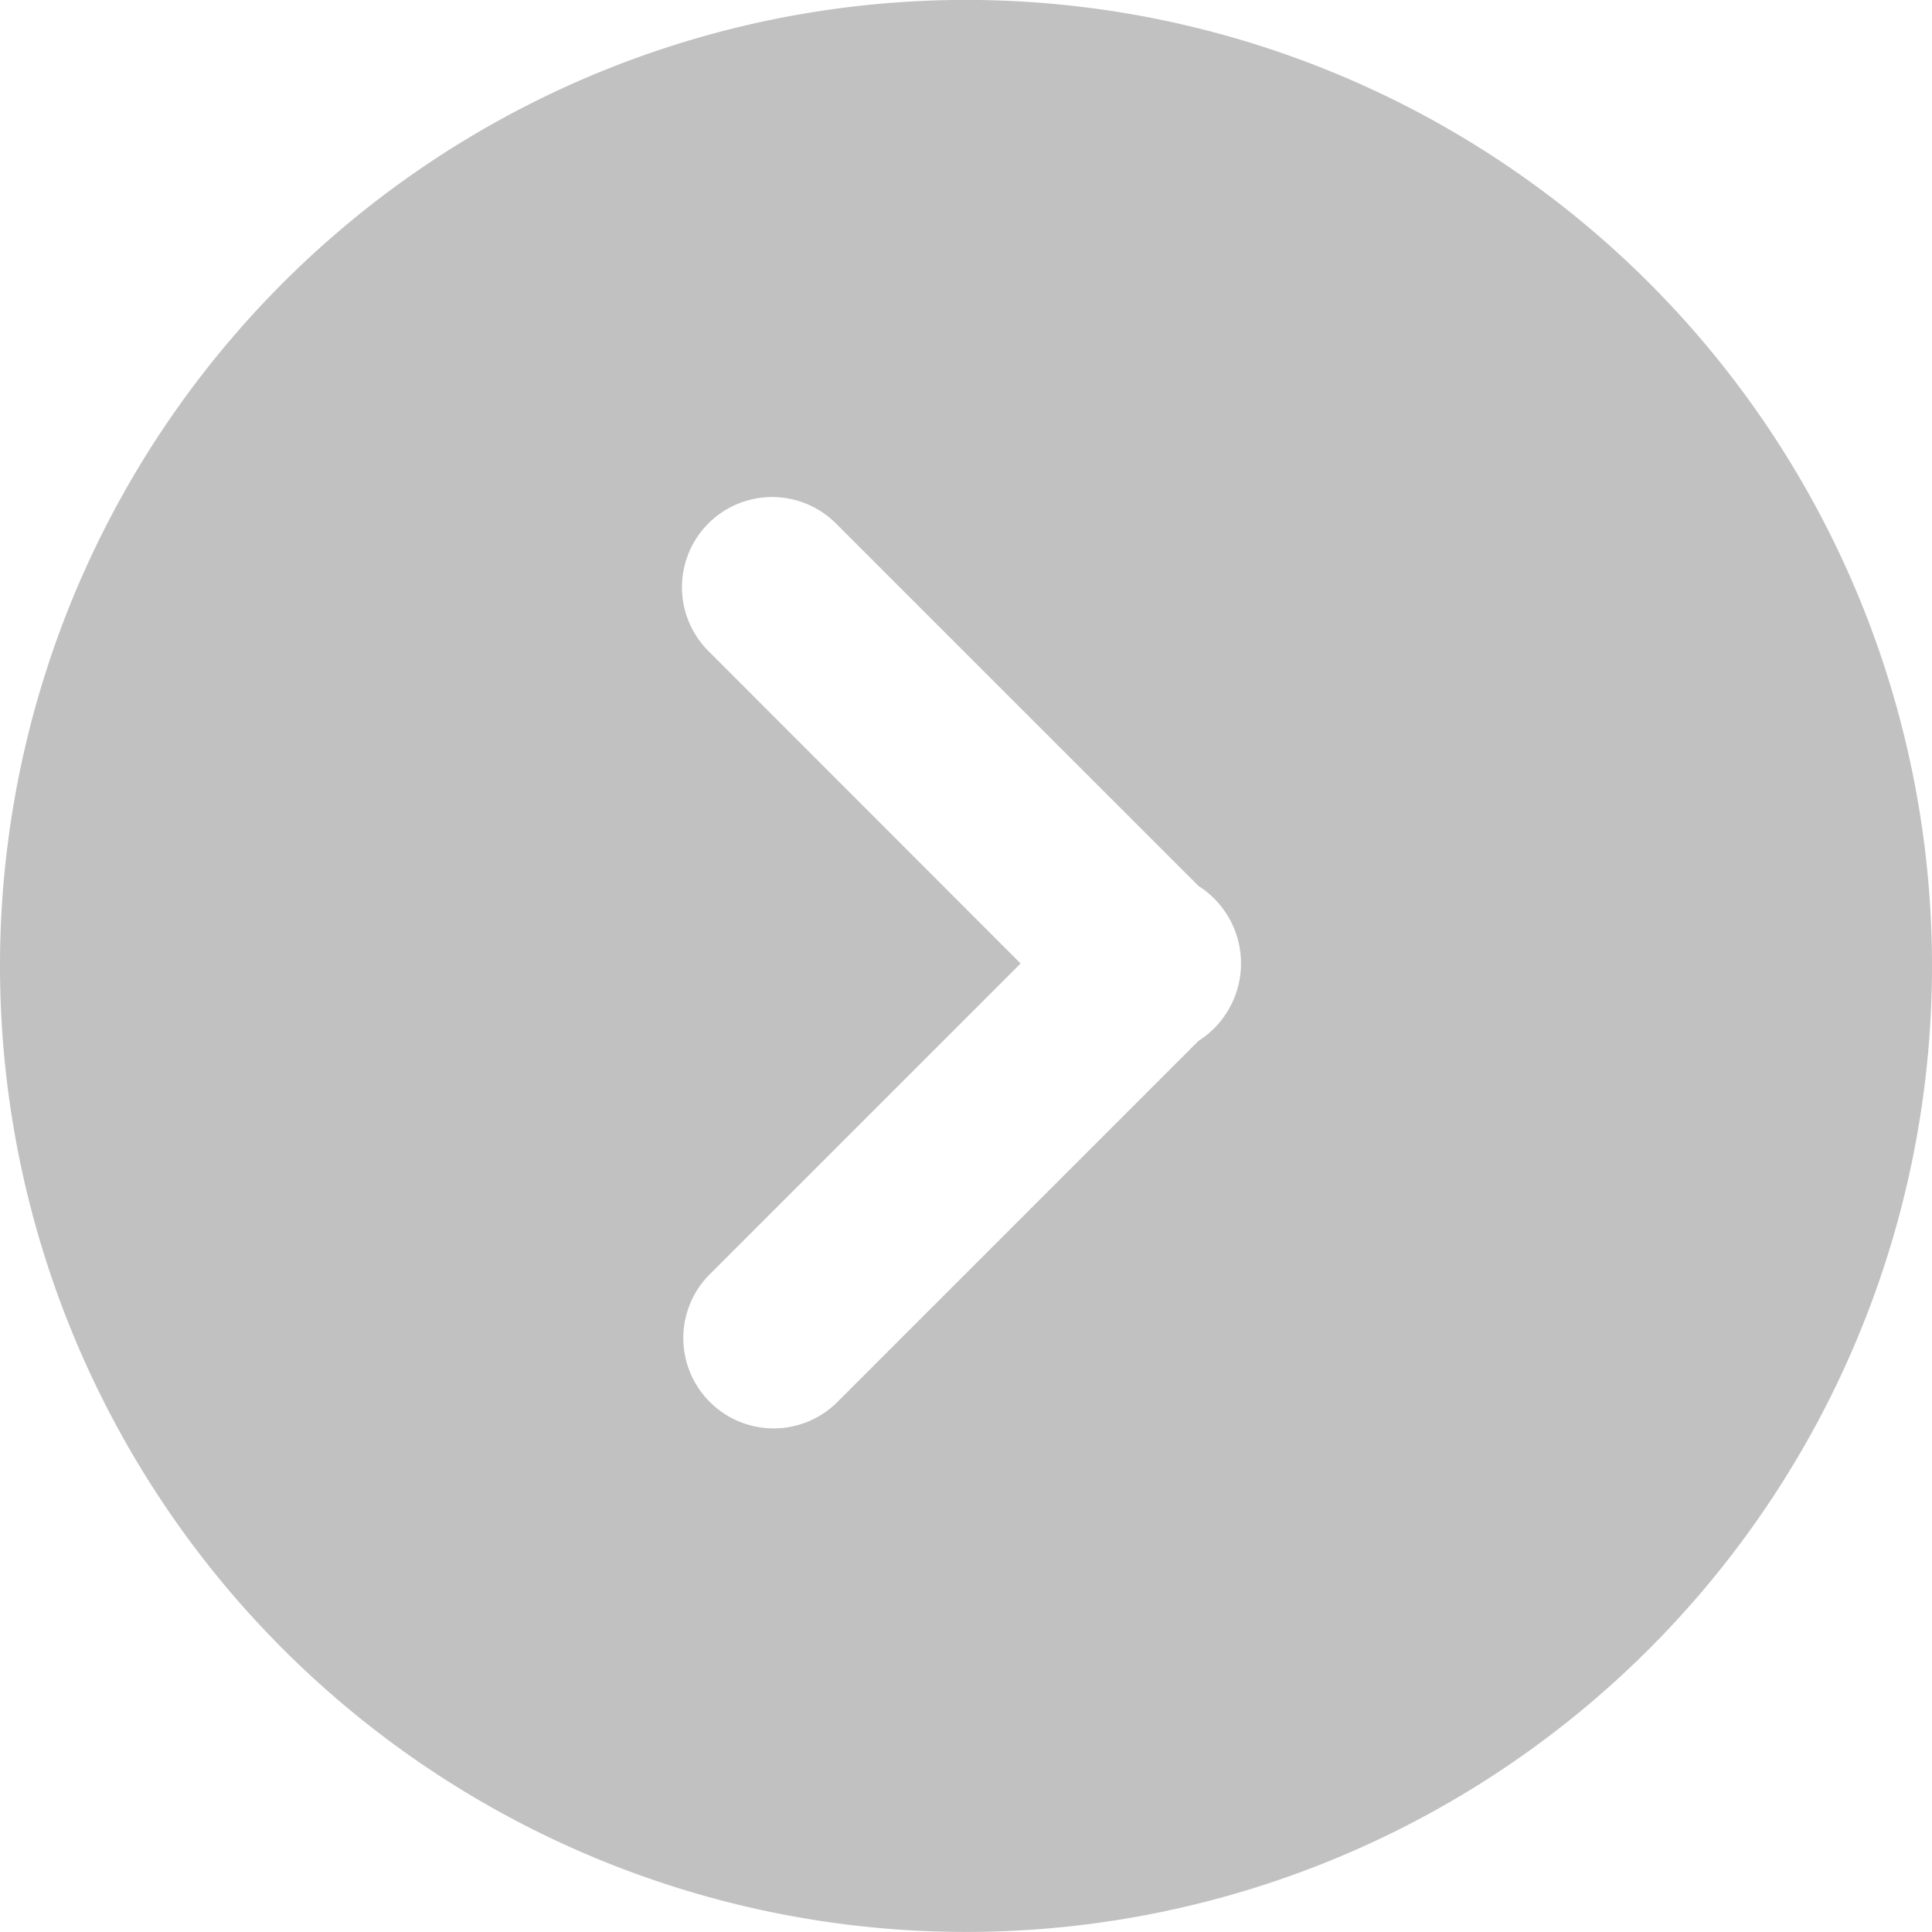 <svg xmlns="http://www.w3.org/2000/svg" width="30" height="30" viewBox="0 0 30 30">
  <g id="up-arrow-svgrepo-com" transform="translate(30 -0.001) rotate(90)">
    <g id="Group_1" data-name="Group 1" transform="translate(0.001)">
      <path id="Path_1" data-name="Path 1" d="M15,0A15,15,0,1,0,30,15,15,15,0,0,0,15,0Zm6.769,18.979a1.4,1.4,0,0,1-1.981,0l-4.826-4.827L10.11,19a1.4,1.4,0,1,1-1.981-1.98l5.629-5.63a1.414,1.414,0,0,1,.189-.237,1.426,1.426,0,0,1,2.217.237l5.6,5.6A1.4,1.4,0,0,1,21.769,18.979Z" transform="translate(-0.001 0)" fill="#c1c1c1"/>
    </g>
  </g>
</svg>
